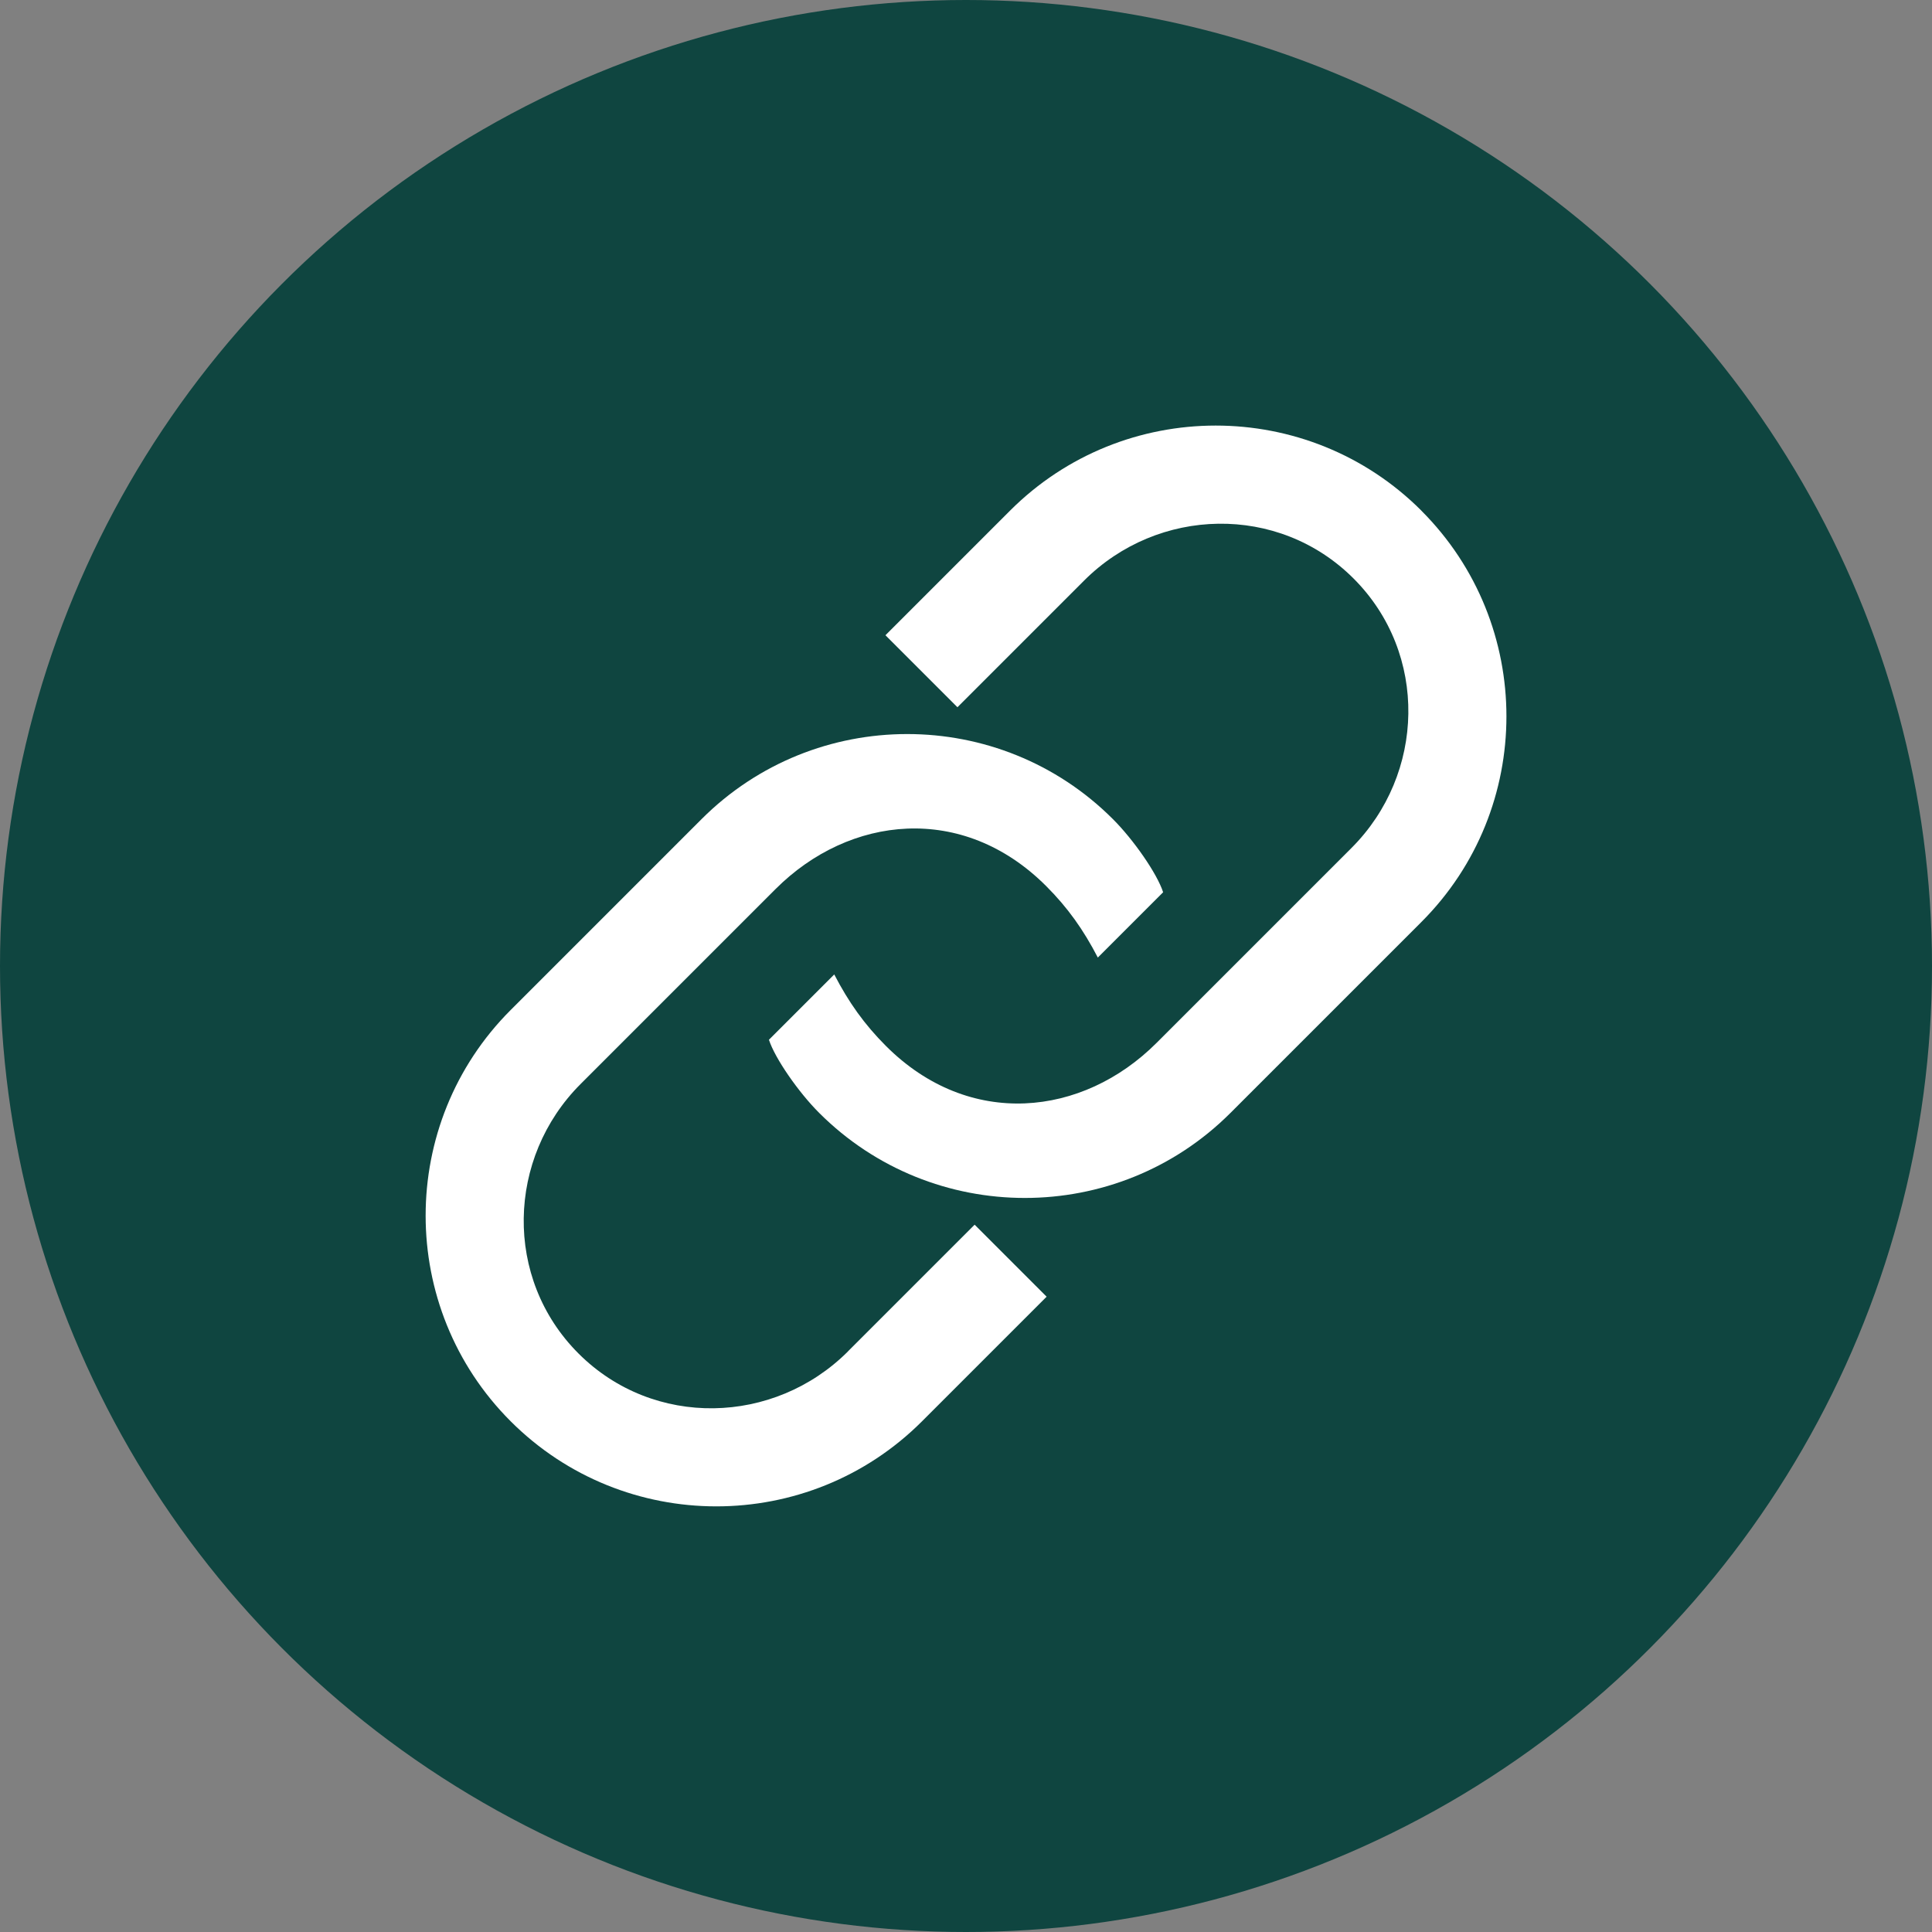 <?xml version="1.0" encoding="UTF-8"?>
<svg id="_レイヤー_2" data-name="レイヤー 2" xmlns="http://www.w3.org/2000/svg" width="30" height="30" viewBox="0 0 30 30">
  <rect x="0" y="0" width="30" height="30" fill="#808080" stroke="none"/>
  <defs>
    <style>
      .cls-1 {
        fill: #0f4540;
      }

      .cls-2 {
        fill: #fff;
      }
    </style>
  </defs>
  <g id="_レイヤー_1-2" data-name="レイヤー 1">
    <g>
      <circle class="cls-1" cx="15" cy="15" r="15"/>
      <g>
        <path class="cls-2" d="M22.071,7.929c-1.761-1.761-4.626-1.761-6.387,0l-1.935,1.935,1.118,1.118,1.967-1.967c1.145-1.145,3.018-1.198,4.184-.032,1.166,1.166,1.113,3.039-.032,4.184l-3.028,3.028c-1.145,1.145-2.906,1.341-4.2.048-.337-.337-.579-.678-.804-1.112l-1.014,1.014c.093.29.462.819.78,1.136,1.761,1.761,4.626,1.761,6.387,0l2.964-2.964c1.761-1.761,1.761-4.626,0-6.387Z"/>
        <path class="cls-2" d="M13.167,20.985c-1.145,1.145-3.018,1.198-4.184.032s-1.113-3.039.032-4.184l3.028-3.028c1.145-1.145,2.906-1.341,4.2-.048.337.337.579.678.804,1.112l1.014-1.014c-.093-.29-.462-.819-.78-1.136-1.761-1.761-4.626-1.761-6.387-0l-2.964,2.964c-1.761,1.761-1.761,4.626,0,6.387s4.626,1.761,6.387,0l1.935-1.935-1.118-1.118-1.967,1.967Z"/>
      </g>
    </g>
  </g>
</svg>
